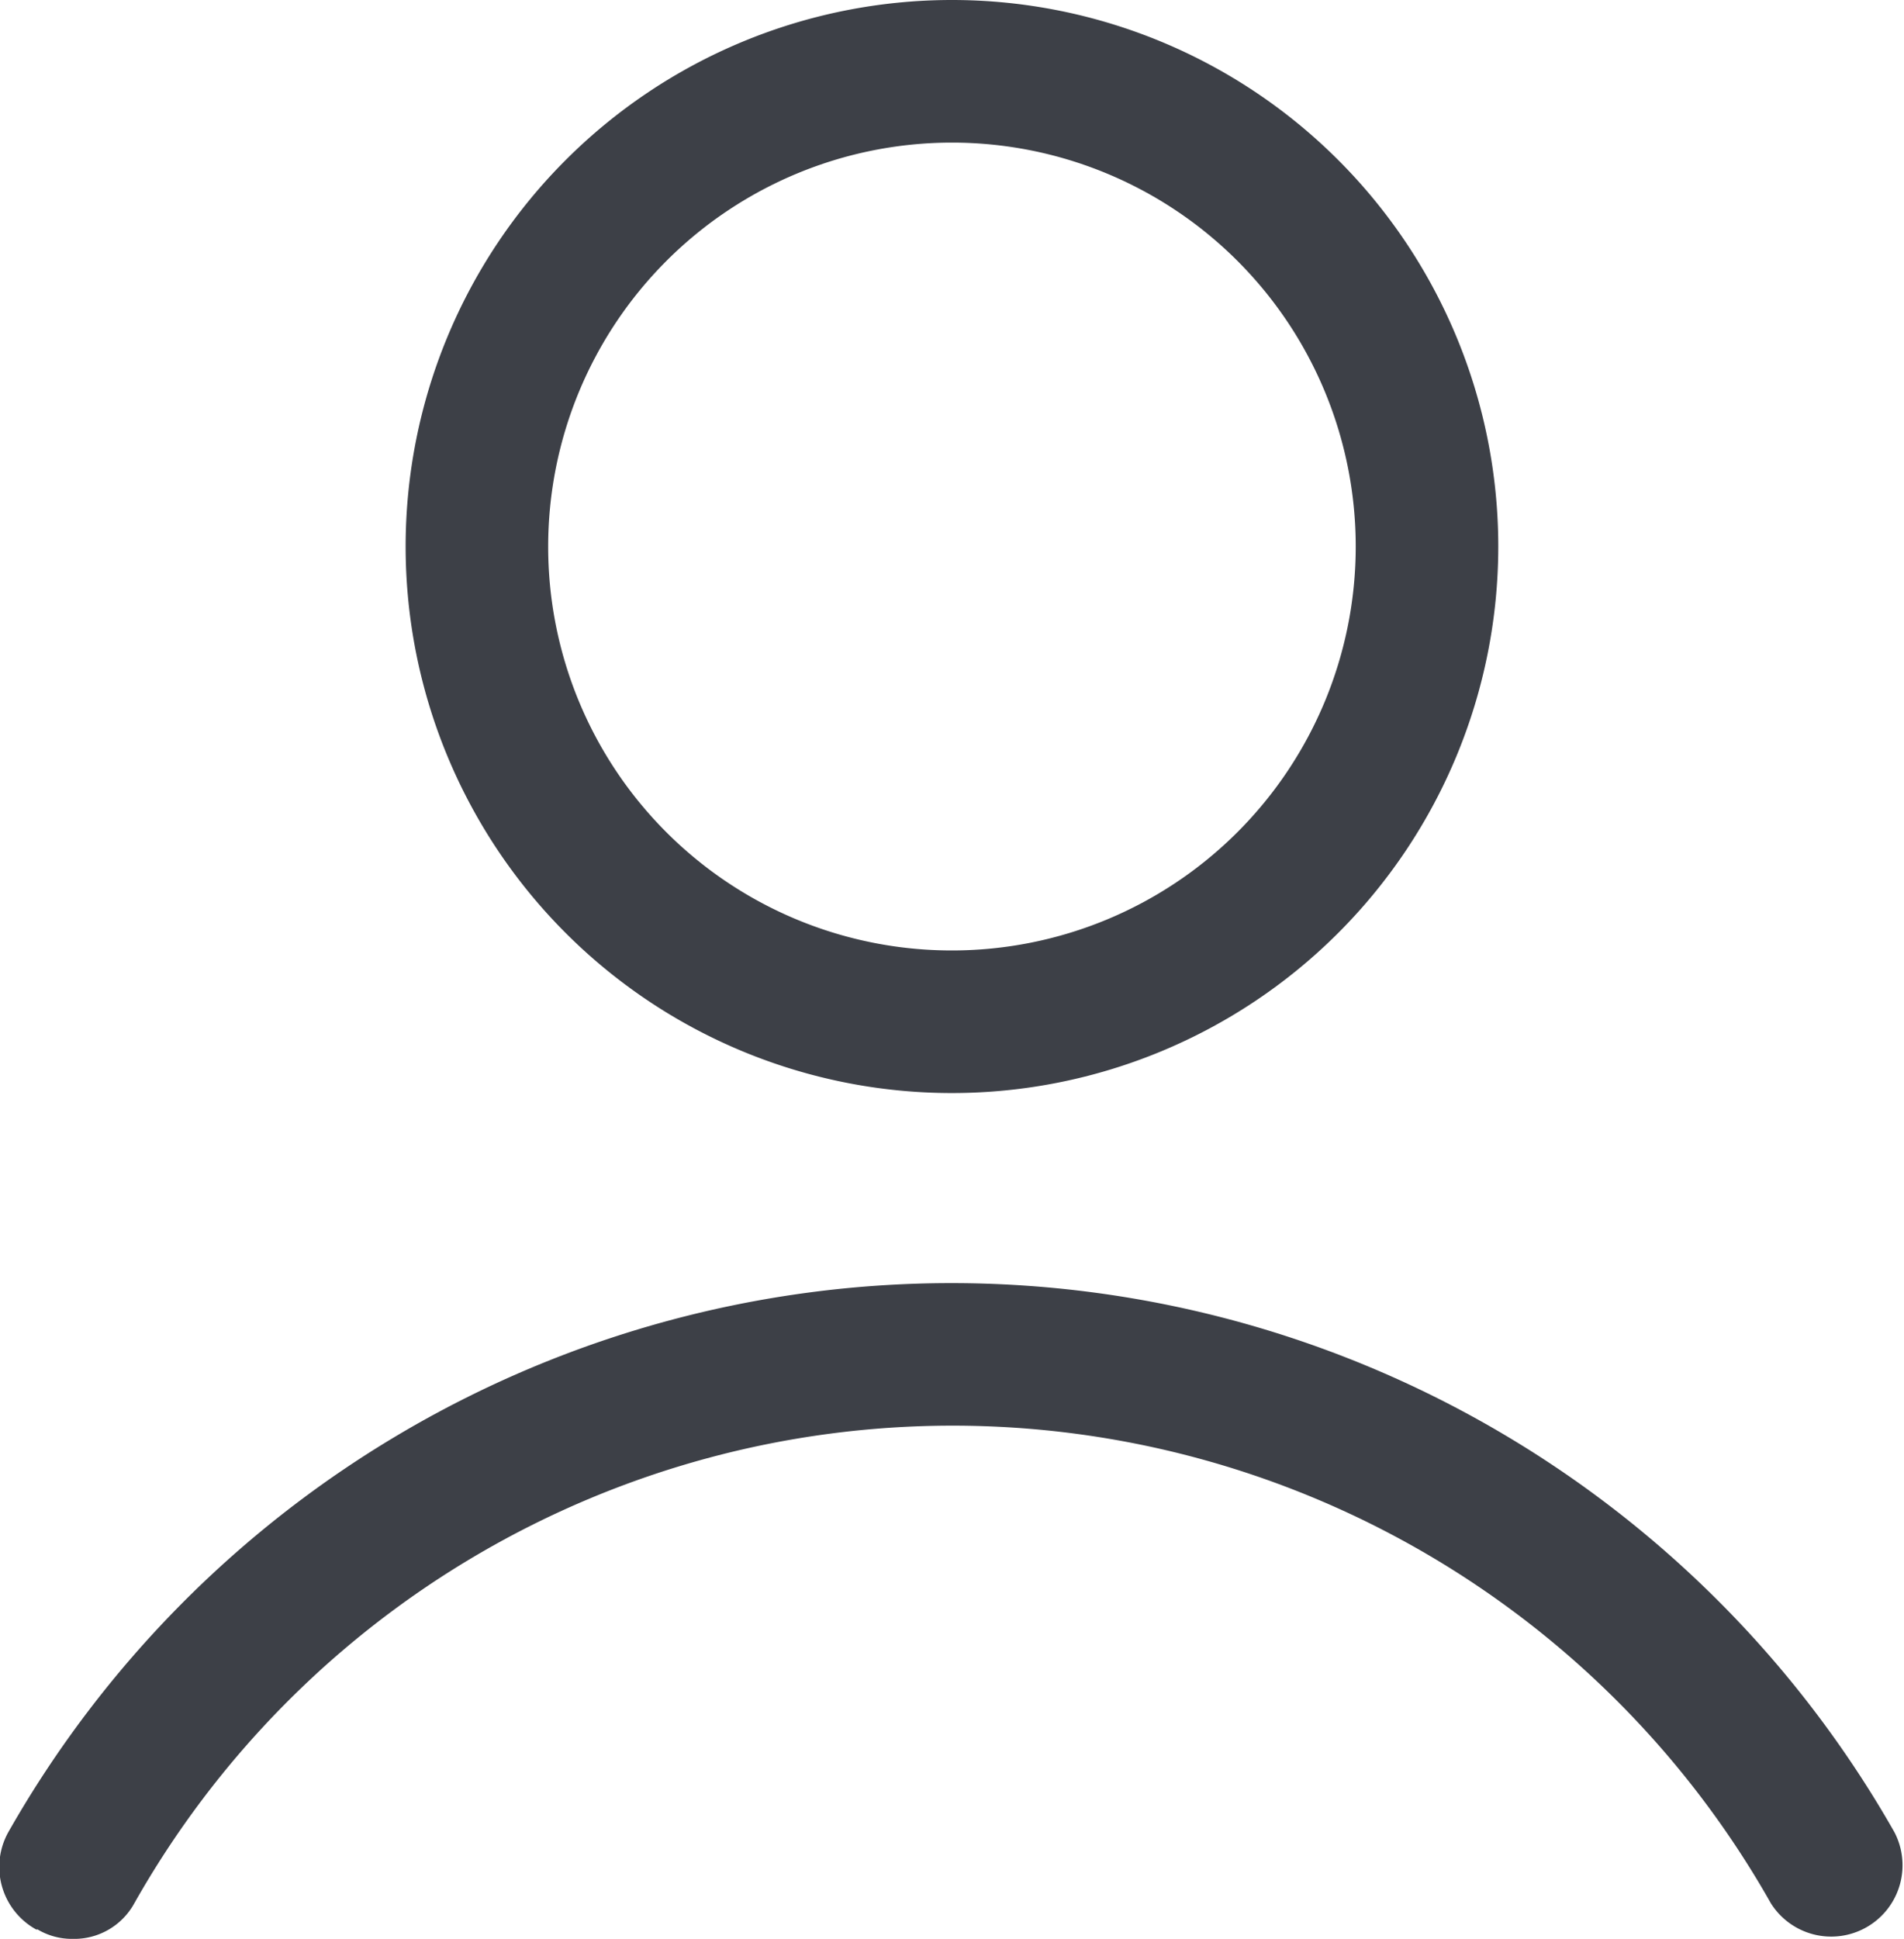 <svg xmlns="http://www.w3.org/2000/svg" width="19.461" height="19.81" viewBox="0 0 19.461 19.81">
  <g id="user" transform="translate(-23.922 -27)">
    <path id="Path_3" data-name="Path 3" d="M52.168,32.584a5.584,5.584,0,1,0-5.584,5.584A5.585,5.585,0,0,0,52.168,32.584Zm-9.711,0a4.127,4.127,0,1,1,4.127,4.127A4.124,4.124,0,0,1,42.457,32.584Z" transform="translate(-12.932)" fill="#3d4047"/>
    <path id="Path_4" data-name="Path 4" d="M24.3,87.6a.685.685,0,0,0,.364.1.7.7,0,0,0,.631-.364,9.607,9.607,0,0,1,16.727,0,.729.729,0,0,0,1.262-.728,11.086,11.086,0,0,0-19.276,0,.73.73,0,0,0,.291,1Z" transform="translate(0 -40.89)" fill="#3d4047"/>
  </g>
</svg>
